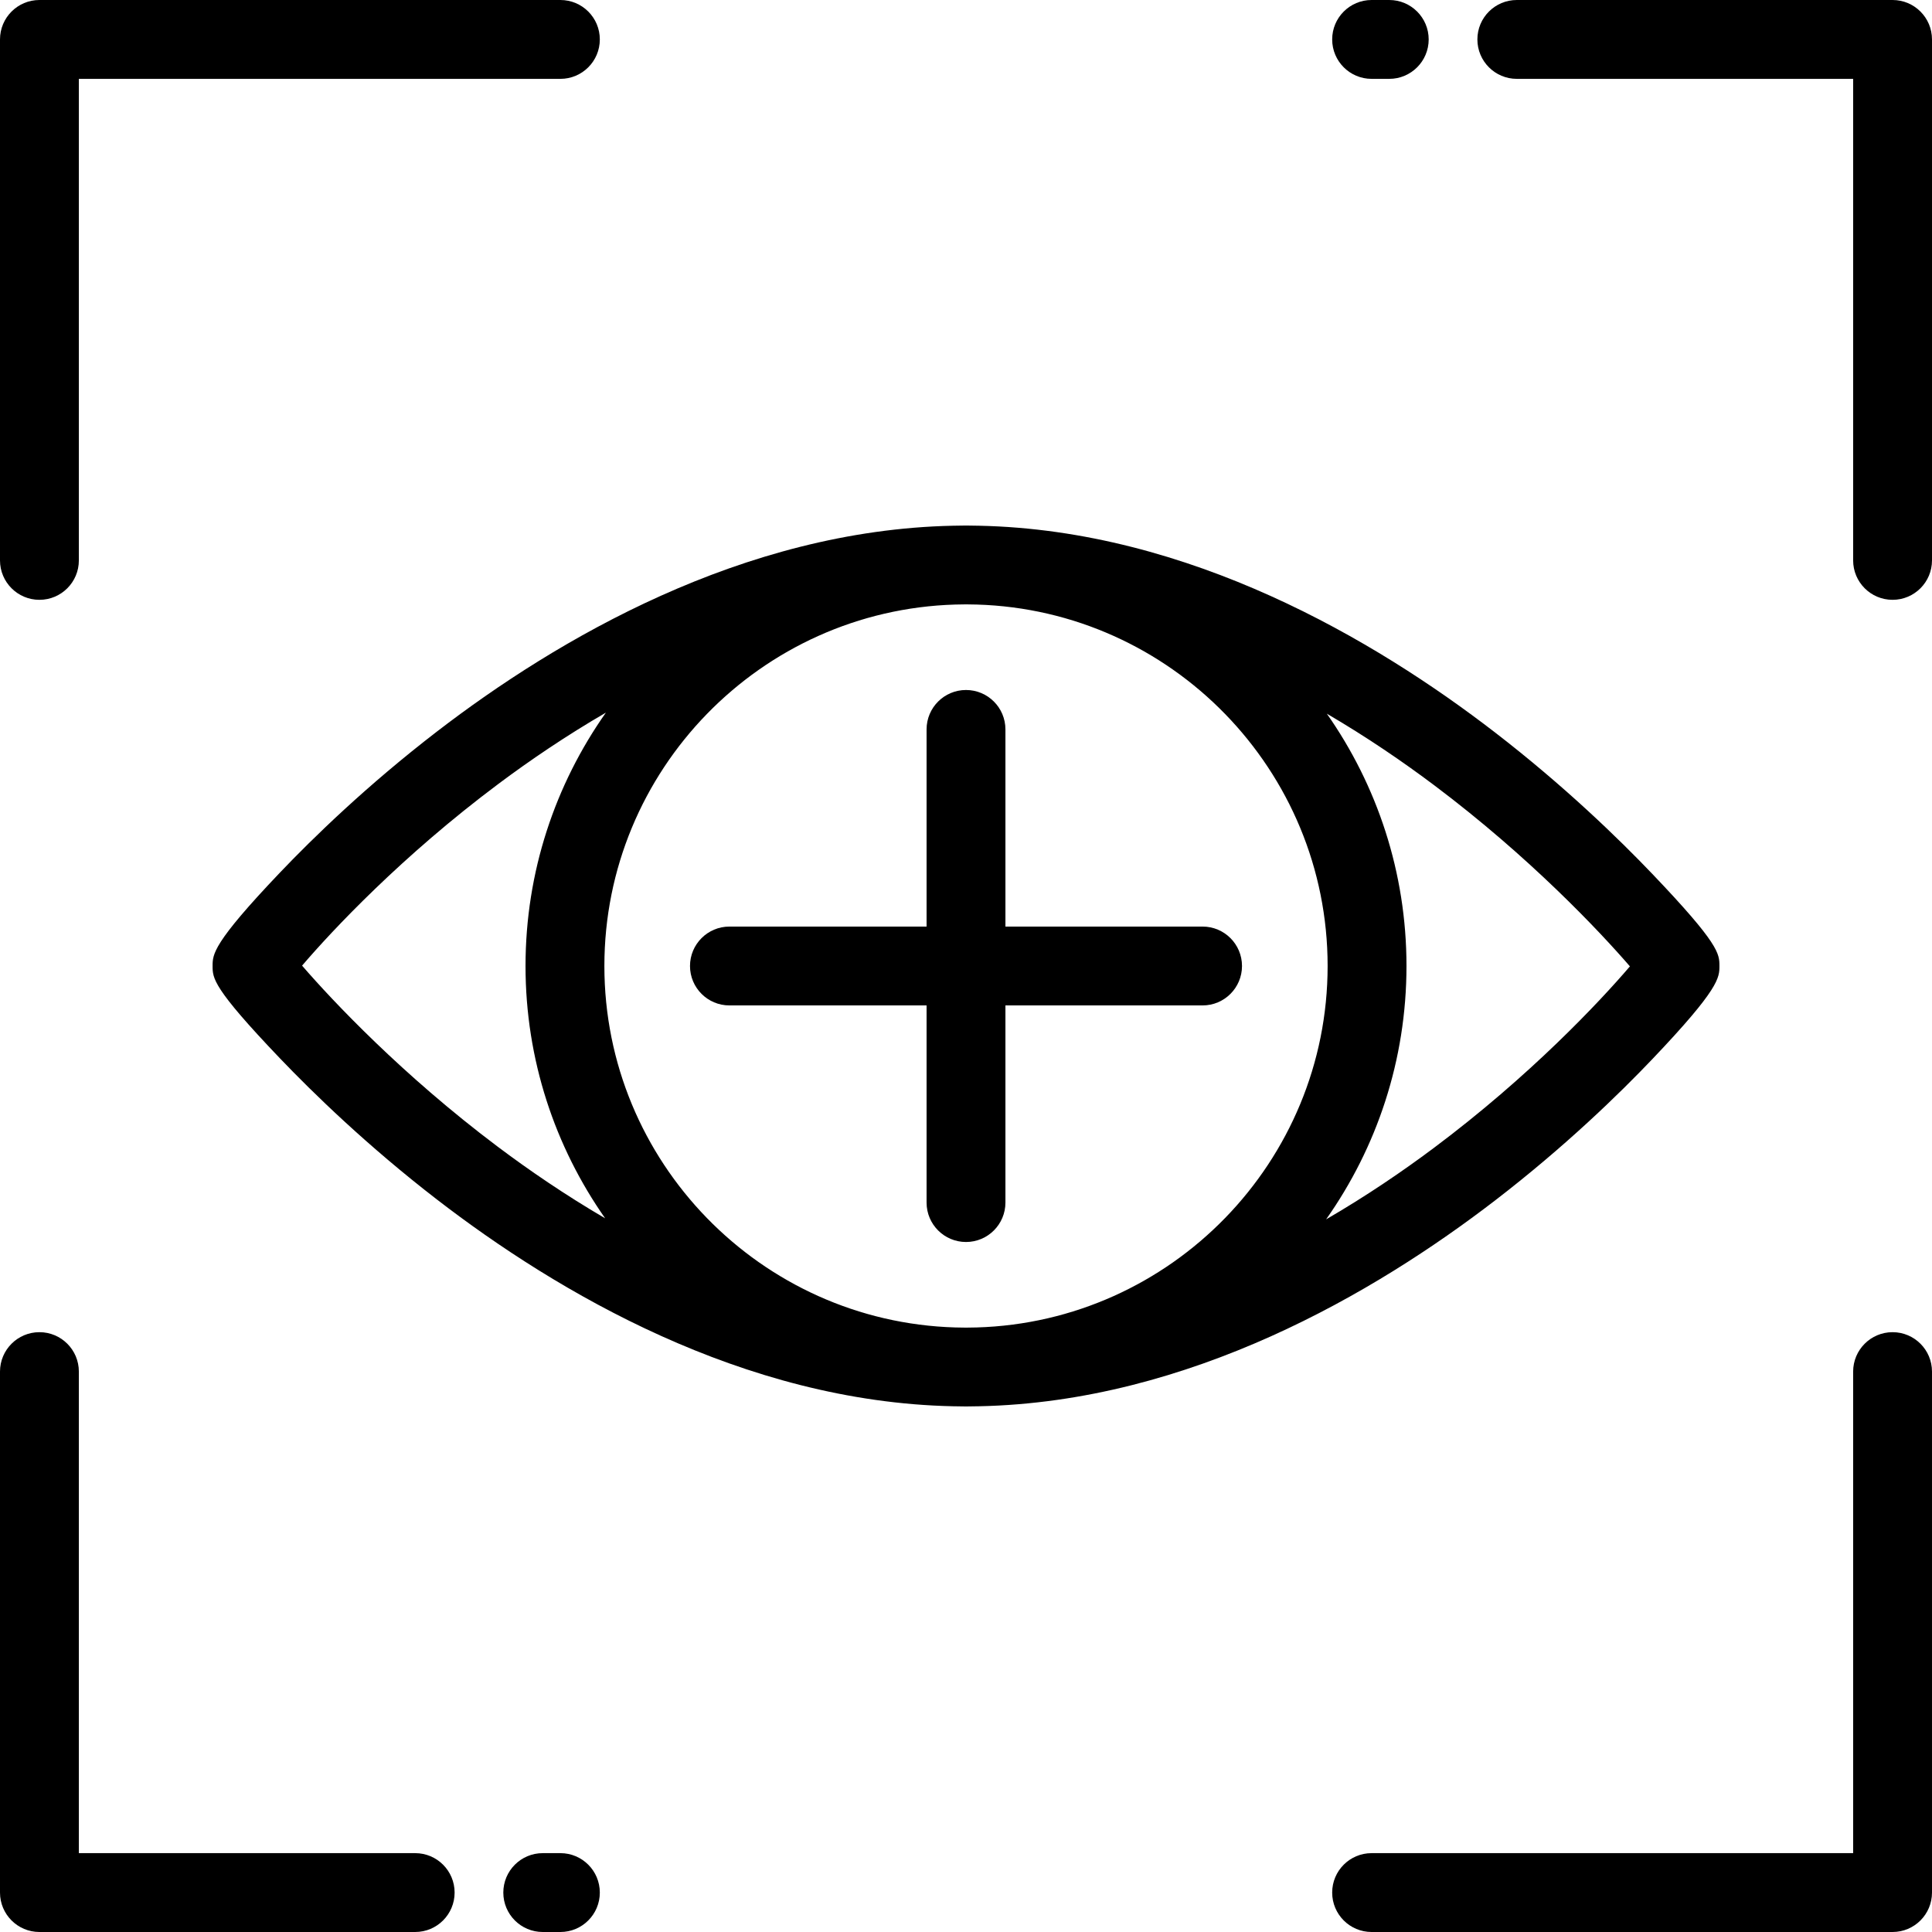 <?xml version="1.0" encoding="iso-8859-1"?>
<!-- Uploaded to: SVG Repo, www.svgrepo.com, Generator: SVG Repo Mixer Tools -->
<svg fill="#000000" height="800px" width="800px" version="1.1" id="Layer_1" xmlns="http://www.w3.org/2000/svg" xmlns:xlink="http://www.w3.org/1999/xlink" 
	 viewBox="0 0 512 512" xml:space="preserve">
<g>
	<g>
		<path d="M437.902,231.618c-8.85-9.266-23.273-23.299-41.729-37.53c-31.769-24.498-81.019-53.586-136.686-54.764
			c-2.319-0.067-4.635-0.068-6.954-0.001c-55.753,1.166-104.968,30.12-136.69,54.505c-18.583,14.285-32.962,28.289-41.752,37.52
			c-17.753,18.645-17.753,21.563-17.753,24.65c0,3.231,0,5.782,17.763,24.382c8.85,9.266,23.274,23.299,41.729,37.53
			c31.769,24.498,81.019,53.585,136.687,54.764c2.319,0.067,4.635,0.068,6.954,0c55.75-1.164,104.965-30.118,136.688-54.503
			c18.583-14.285,32.962-28.289,41.753-37.52c17.753-18.645,17.753-21.563,17.753-24.651
			C455.665,252.769,455.665,250.218,437.902,231.618z M131.823,303.825c-25.167-18.921-43.639-38.518-51.768-47.922
			c7.965-9.315,26.435-29.038,52.087-48.208c8.261-6.173,17.825-12.683,28.424-18.839c-13.41,19.004-21.298,42.169-21.298,67.144
			c0,24.854,7.814,47.915,21.105,66.867C149.73,316.644,140.123,310.064,131.823,303.825z M258.846,351.788
			c-1.904,0.062-3.809,0.062-5.712-0.001c-51.522-1.521-92.968-43.903-92.968-95.787c0-51.891,41.456-94.277,92.987-95.788
			c1.904-0.062,3.809-0.062,5.712,0.001c51.523,1.521,92.969,43.903,92.969,95.787C351.834,307.891,310.378,350.277,258.846,351.788
			z M379.858,304.306c-8.261,6.173-17.824,12.683-28.423,18.838c13.41-19.004,21.298-42.169,21.298-67.144
			c0-24.854-7.814-47.914-21.105-66.866c10.643,6.221,20.25,12.801,28.549,19.04c25.167,18.922,43.64,38.52,51.768,47.923
			C423.981,265.412,405.51,285.135,379.858,304.306z"/>
	</g>
</g>
<g>
	<g>
		<path d="M318.694,245.551h-52.245v-52.246c0-5.771-4.678-10.449-10.449-10.449c-5.771,0-10.449,4.678-10.449,10.449v52.246
			h-52.245c-5.771,0-10.449,4.678-10.449,10.449c0,5.771,4.678,10.449,10.449,10.449h52.245v52.244
			c0,5.771,4.678,10.449,10.449,10.449c5.771,0,10.449-4.678,10.449-10.449v-52.244h52.245c5.771,0,10.449-4.678,10.449-10.449
			C329.143,250.229,324.465,245.551,318.694,245.551z"/>
	</g>
</g>
<g>
	<g>
		<path d="M148.51,0H10.449C4.678,0,0,4.678,0,10.449V148.51c0,5.771,4.678,10.449,10.449,10.449
			c5.771,0,10.449-4.678,10.449-10.449V20.898H148.51c5.771,0,10.449-4.678,10.449-10.449C158.959,4.678,154.281,0,148.51,0z"/>
	</g>
</g>
<g>
	<g>
		<path d="M501.551,353.041c-5.771,0-10.449,4.678-10.449,10.449v127.612H363.49c-5.771,0-10.449,4.678-10.449,10.449
			S357.719,512,363.49,512h138.061c5.771,0,10.449-4.678,10.449-10.449V363.49C512,357.719,507.322,353.041,501.551,353.041z"/>
	</g>
</g>
<g>
	<g>
		<path d="M501.551,0h-99.58c-5.771,0-10.449,4.678-10.449,10.449c0,5.771,4.678,10.449,10.449,10.449h89.131V148.51
			c0,5.771,4.678,10.449,10.449,10.449S512,154.281,512,148.51V10.449C512,4.678,507.322,0,501.551,0z"/>
	</g>
</g>
<g>
	<g>
		<path d="M368.168,0h-4.678c-5.771,0-10.449,4.678-10.449,10.449c0,5.771,4.678,10.449,10.449,10.449h4.678
			c5.771,0,10.449-4.678,10.449-10.449C378.617,4.678,373.939,0,368.168,0z"/>
	</g>
</g>
<g>
	<g>
		<path d="M110.029,491.102H20.898V363.49c0-5.771-4.678-10.449-10.449-10.449C4.678,353.041,0,357.719,0,363.49v138.061
			C0,507.322,4.678,512,10.449,512h99.58c5.771,0,10.449-4.678,10.449-10.449S115.8,491.102,110.029,491.102z"/>
	</g>
</g>
<g>
	<g>
		<path d="M148.51,491.102h-4.678c-5.771,0-10.449,4.678-10.449,10.449S138.061,512,143.832,512h4.678
			c5.771,0,10.449-4.678,10.449-10.449S154.281,491.102,148.51,491.102z"/>
	</g>
</g>
</svg>
